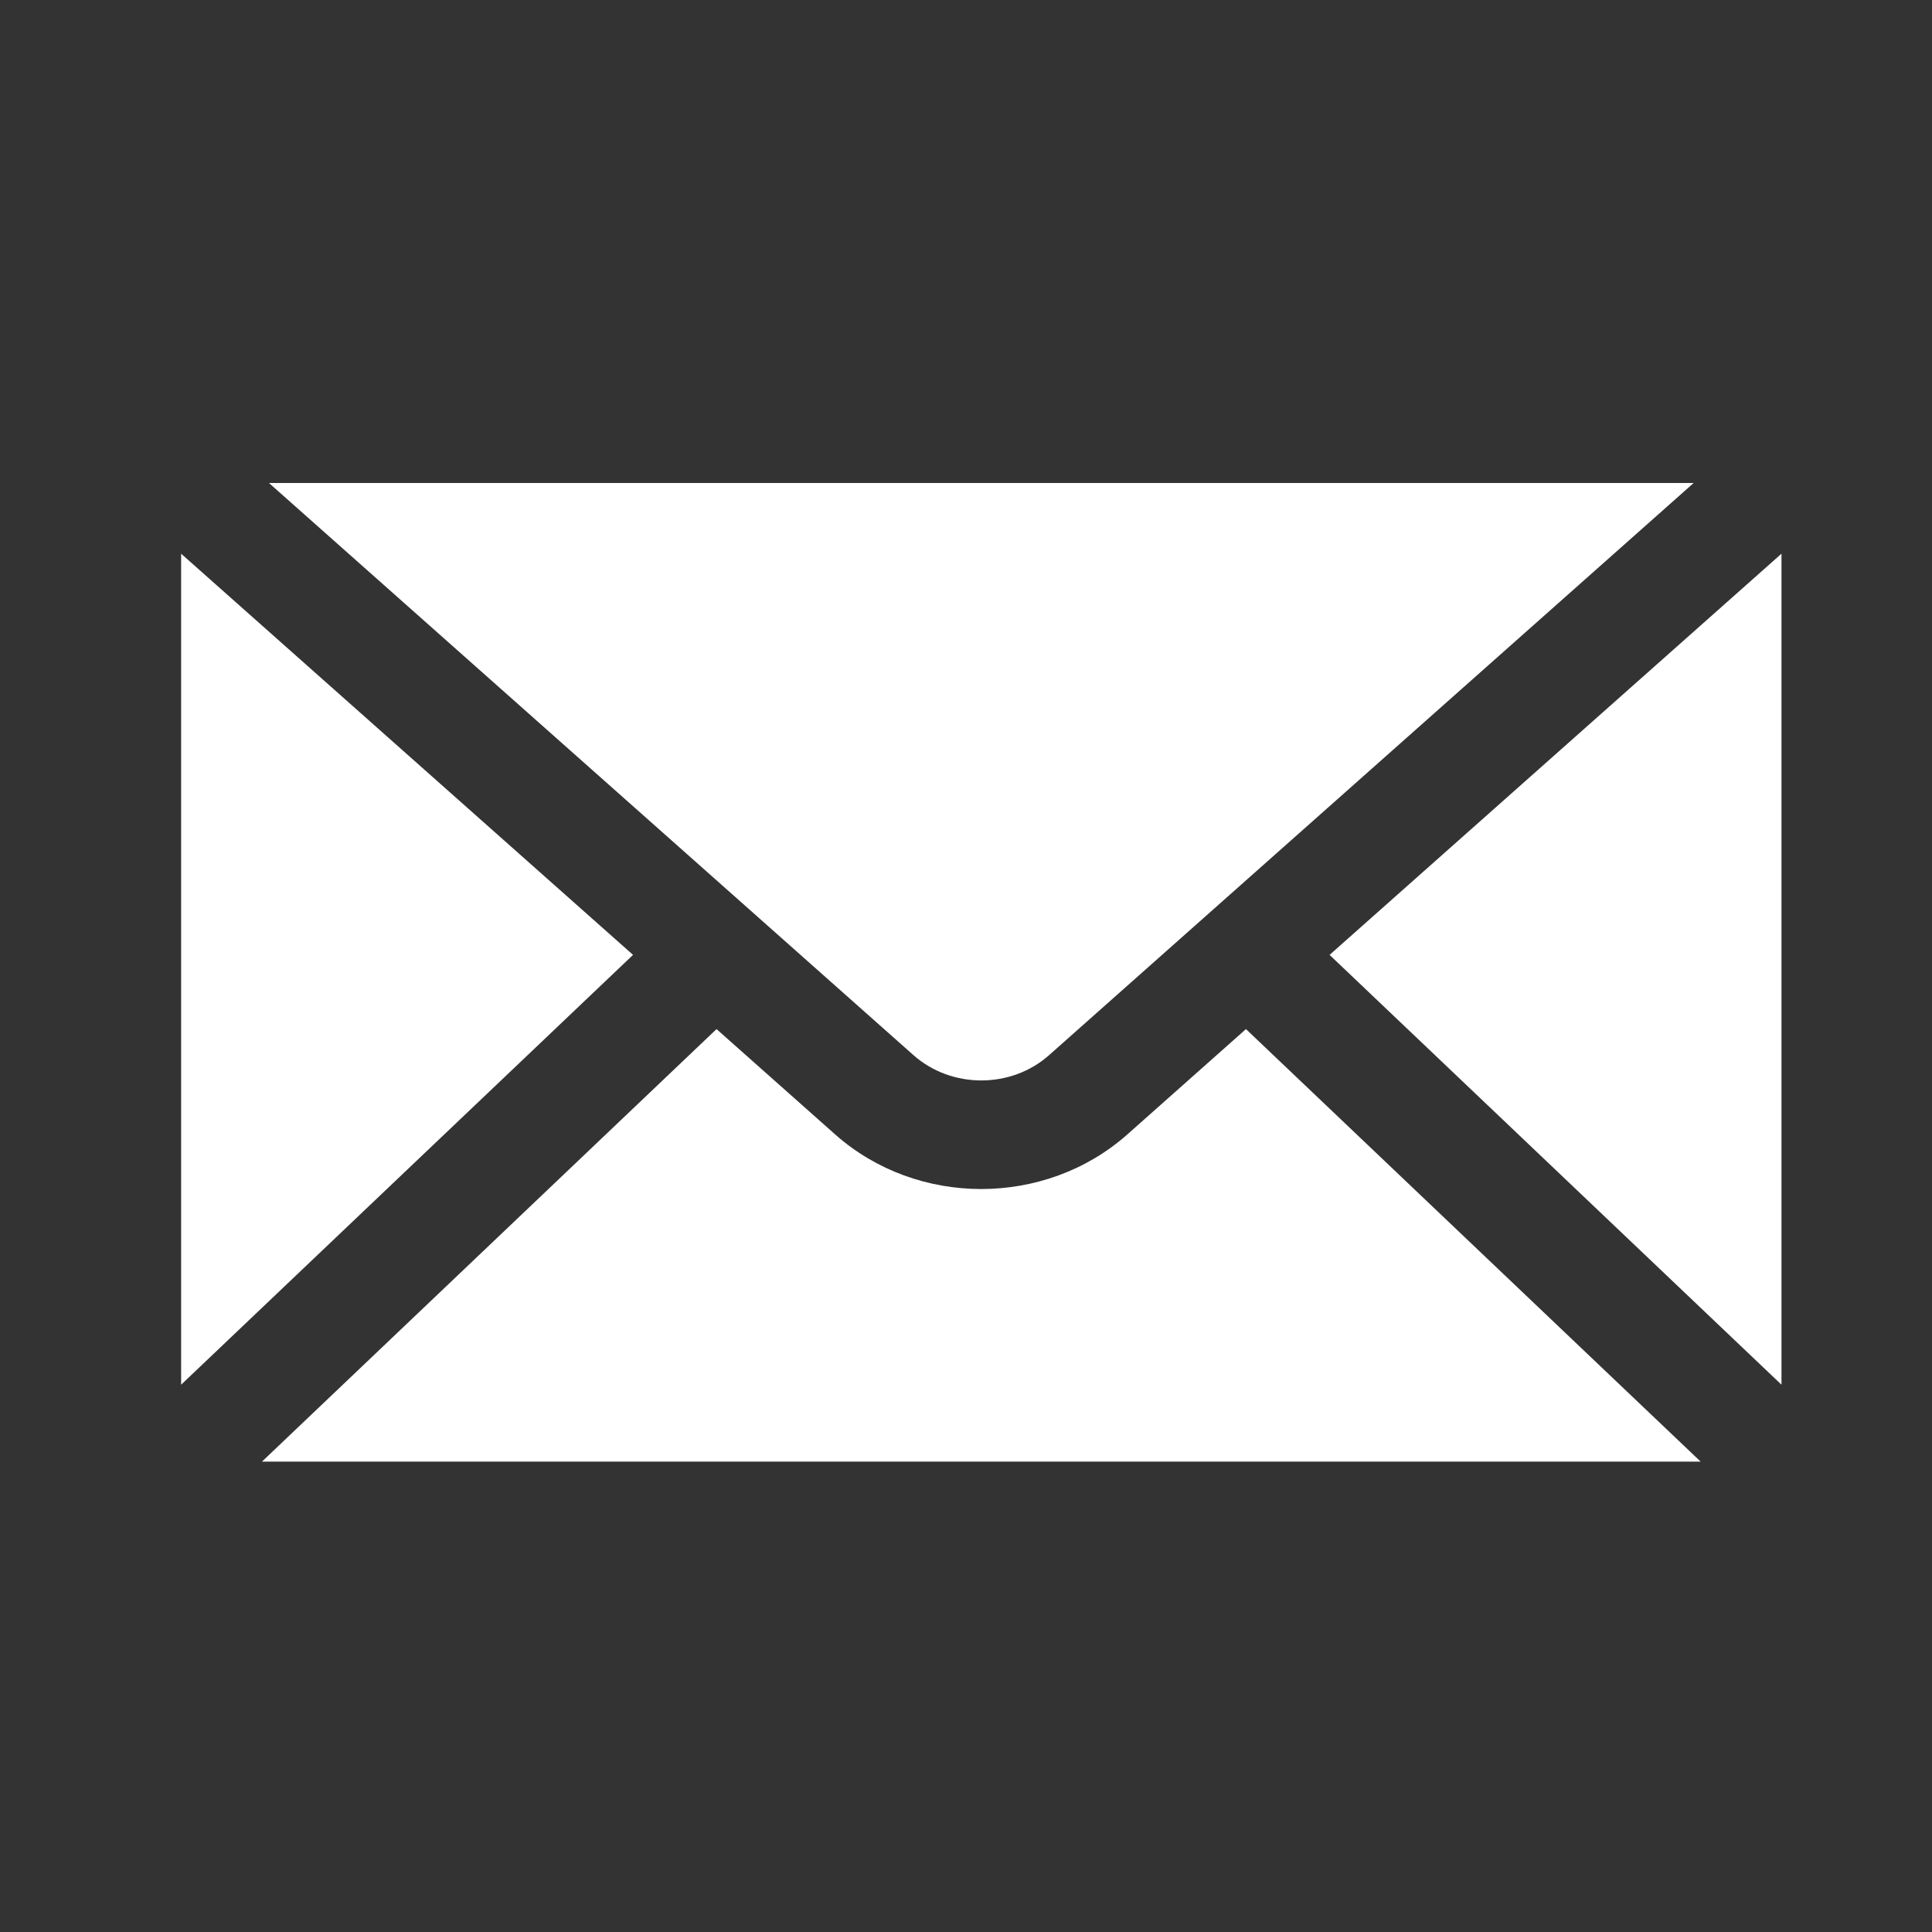 <svg width="32" height="32" viewBox="0 0 32 32" fill="none" xmlns="http://www.w3.org/2000/svg">
<rect x="0" y="0" width="32" height="32" fill="#333333" stroke="none"/>
<path d="M4.455 8L15.127 17.474C15.759 18.036 16.749 18.036 17.379 17.474L28.052 8H4.455ZM3 9.171V22.935L10.485 15.816L3 9.171ZM29.507 9.171L22.022 15.816L29.507 22.935V9.171ZM11.868 17.045L4.339 24.209H28.168L20.637 17.045L18.672 18.79C17.993 19.392 17.122 19.694 16.252 19.694C15.382 19.694 14.512 19.392 13.833 18.79L11.868 17.045Z" fill="white"/>
</svg>
